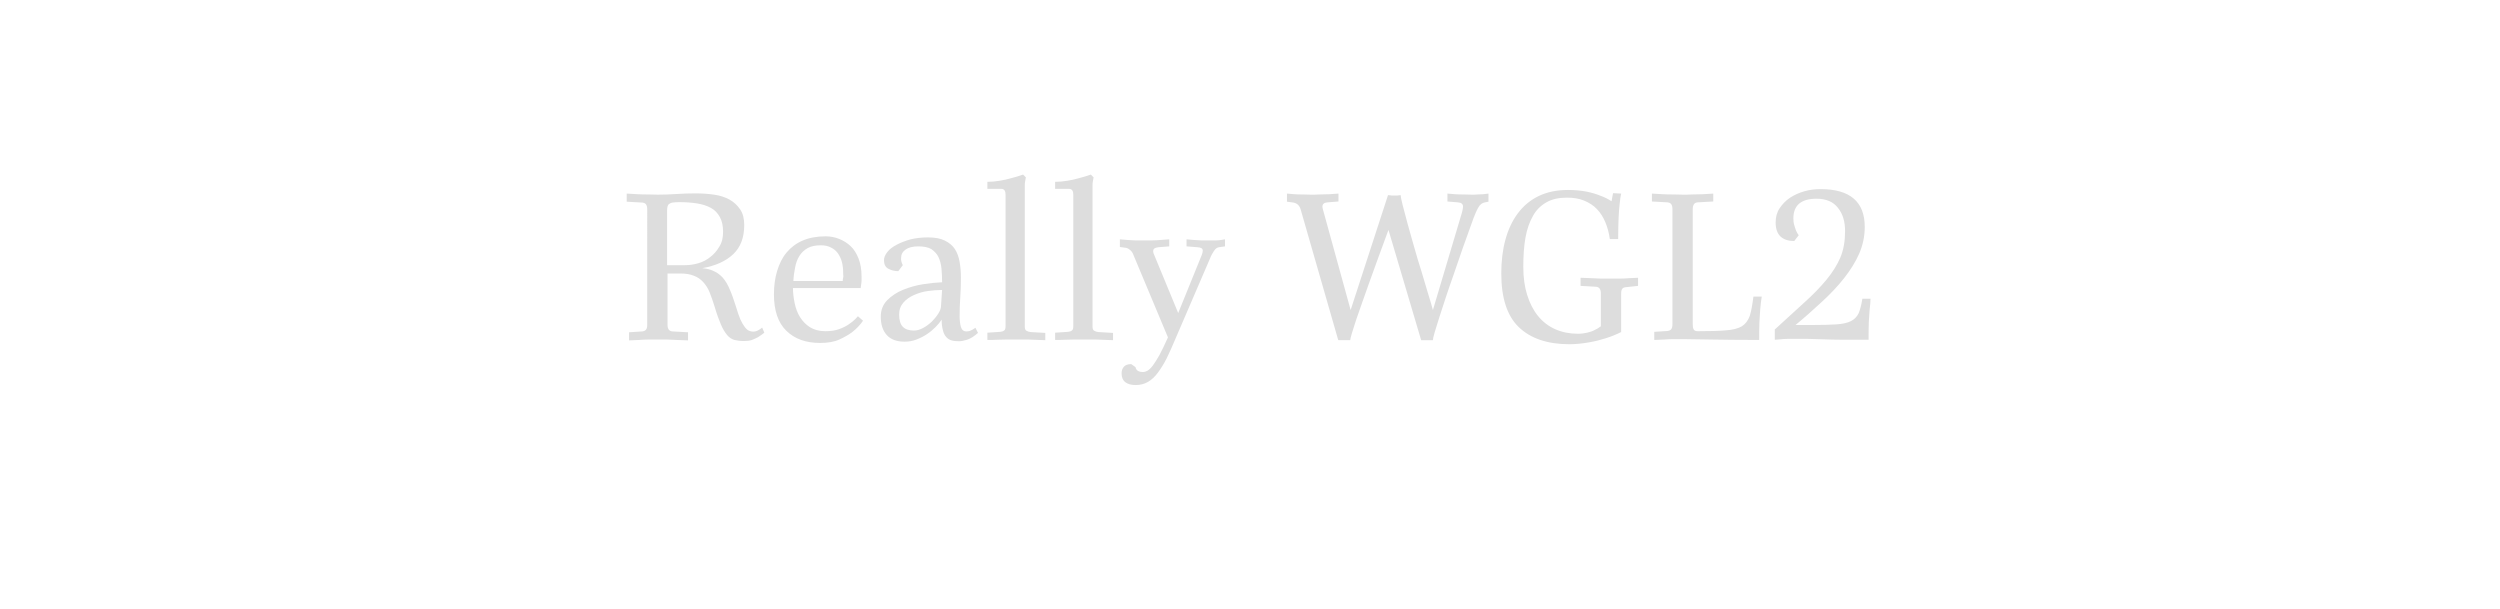 <?xml version="1.0" encoding="utf-8"?>
<!-- Generator: Adobe Illustrator 27.1.1, SVG Export Plug-In . SVG Version: 6.00 Build 0)  -->
<svg version="1.1" xmlns="http://www.w3.org/2000/svg" xmlns:xlink="http://www.w3.org/1999/xlink" x="0px" y="0px"
	 viewBox="0 0 117 28.48" style="enable-background:new 0 0 117 28.48;" xml:space="preserve">
<style type="text/css">
	.st0{display:none;}
	.st1{display:inline;}
	.st2{fill:#222222;}
	.st3{display:inline;fill:#222222;}
	.st4{fill:#EF4136;}
	.st5{fill:#F15A29;}
	.st6{fill:#006838;}
	.st7{fill:#00AEEF;}
	.st8{display:inline;fill:none;stroke:#000000;stroke-width:0.1;stroke-miterlimit:10;}
	.st9{fill:#92278F;}
	.st10{fill:#DDDDDD;}
</style>
<g id="Candara" class="st0">
</g>
<g id="Ergo" class="st0">
</g>
<g id="Really" class="st0">
</g>
<g id="Nanogram" class="st0">
	<line class="st8" x1="-19.71" y1="15.92" x2="135.17" y2="15.92"/>
</g>
<g id="Finerliner">
	<g>
		<path class="st10" d="M35.77,15.57c-0.09,0.07-0.18,0.14-0.28,0.2c-0.09,0.05-0.19,0.1-0.3,0.14c-0.12,0.04-0.24,0.05-0.38,0.05
			c-0.17,0-0.31-0.02-0.44-0.05c-0.13-0.04-0.24-0.11-0.34-0.23c-0.1-0.12-0.2-0.28-0.29-0.49s-0.19-0.48-0.29-0.82
			c-0.08-0.26-0.16-0.49-0.24-0.69c-0.08-0.2-0.19-0.36-0.31-0.49c-0.12-0.13-0.27-0.23-0.44-0.29c-0.17-0.07-0.38-0.1-0.62-0.1
			h-0.6v2.4c0,0.2,0.08,0.3,0.23,0.31l0.73,0.04v0.38c-0.17-0.01-0.34-0.01-0.51-0.02c-0.15-0.01-0.3-0.01-0.46-0.02
			c-0.16,0-0.31,0-0.45,0c-0.14,0-0.29,0-0.44,0c-0.16,0-0.3,0.01-0.44,0.02c-0.16,0.01-0.31,0.01-0.46,0.02v-0.38l0.62-0.04
			c0.07-0.01,0.13-0.03,0.17-0.08c0.04-0.04,0.06-0.12,0.06-0.23V9.8c0-0.11-0.02-0.19-0.06-0.24c-0.04-0.05-0.1-0.07-0.17-0.08
			l-0.73-0.04V9.06c0.18,0.01,0.36,0.02,0.53,0.03c0.15,0.01,0.31,0.01,0.48,0.01c0.16,0,0.31,0.01,0.44,0.01
			c0.28,0,0.57-0.01,0.87-0.03s0.6-0.03,0.9-0.03c0.3,0,0.59,0.02,0.87,0.06c0.28,0.04,0.52,0.12,0.72,0.23s0.37,0.27,0.5,0.46
			s0.19,0.44,0.19,0.73c0,0.59-0.17,1.04-0.52,1.37s-0.83,0.54-1.44,0.65c0.2,0.02,0.38,0.06,0.54,0.14
			c0.16,0.07,0.29,0.17,0.42,0.31c0.12,0.14,0.23,0.32,0.32,0.54c0.1,0.22,0.19,0.49,0.29,0.8c0.07,0.25,0.15,0.46,0.21,0.61
			c0.07,0.15,0.14,0.27,0.21,0.36c0.07,0.09,0.13,0.14,0.2,0.17c0.07,0.03,0.13,0.04,0.19,0.04c0.09,0,0.19-0.03,0.28-0.09
			c0.05-0.03,0.09-0.06,0.14-0.1L35.77,15.57z M33.84,10.85c0-0.28-0.05-0.51-0.15-0.69c-0.1-0.18-0.23-0.33-0.42-0.43
			c-0.18-0.1-0.4-0.17-0.65-0.21s-0.53-0.06-0.83-0.06c-0.13,0-0.24,0.01-0.31,0.02s-0.13,0.04-0.17,0.07
			c-0.04,0.03-0.06,0.07-0.07,0.12c-0.01,0.05-0.02,0.1-0.02,0.16v2.58h0.85c0.2,0,0.4-0.03,0.61-0.09s0.4-0.16,0.56-0.29
			c0.17-0.13,0.31-0.29,0.42-0.48C33.79,11.35,33.84,11.12,33.84,10.85z"/>
		<path class="st10" d="M40.39,15.01c-0.13,0.19-0.3,0.37-0.49,0.52c-0.17,0.13-0.38,0.25-0.62,0.36s-0.55,0.16-0.9,0.16
			c-0.67,0-1.19-0.19-1.58-0.57c-0.39-0.38-0.58-0.95-0.58-1.71c0-0.39,0.05-0.76,0.15-1.09c0.1-0.33,0.24-0.62,0.44-0.86
			c0.2-0.24,0.45-0.43,0.75-0.56s0.66-0.2,1.08-0.2c0.22,0,0.43,0.04,0.63,0.12c0.2,0.08,0.38,0.19,0.54,0.34s0.28,0.35,0.37,0.58
			c0.09,0.23,0.14,0.51,0.14,0.83c0,0.08,0,0.15,0,0.21c0,0.06-0.01,0.12-0.02,0.18c-0.01,0.06-0.01,0.11-0.02,0.16h-3.17
			c0,0.23,0.03,0.47,0.08,0.71c0.05,0.24,0.13,0.46,0.25,0.65s0.27,0.35,0.46,0.47c0.19,0.12,0.43,0.19,0.72,0.19
			c0.25,0,0.47-0.03,0.66-0.1c0.19-0.07,0.35-0.15,0.48-0.25c0.15-0.1,0.28-0.22,0.39-0.35L40.39,15.01z M39.46,12.77
			c0-0.19-0.02-0.36-0.06-0.51c-0.04-0.16-0.11-0.29-0.19-0.41c-0.09-0.12-0.2-0.21-0.33-0.27c-0.13-0.07-0.29-0.1-0.46-0.1
			c-0.25,0-0.46,0.04-0.62,0.13c-0.16,0.09-0.29,0.21-0.39,0.37s-0.16,0.33-0.2,0.54c-0.04,0.2-0.07,0.41-0.08,0.63h2.31
			c0-0.03,0-0.07,0.01-0.11c0.01-0.03,0.01-0.07,0.02-0.12C39.46,12.88,39.46,12.83,39.46,12.77z"/>
		<path class="st10" d="M45.77,15.58c-0.08,0.07-0.17,0.14-0.26,0.2c-0.08,0.05-0.18,0.1-0.29,0.13s-0.22,0.06-0.33,0.06
			c-0.14,0-0.26-0.01-0.36-0.04c-0.1-0.03-0.18-0.08-0.25-0.16c-0.07-0.08-0.12-0.18-0.15-0.31c-0.04-0.13-0.06-0.3-0.06-0.5
			c-0.07,0.11-0.17,0.23-0.29,0.35c-0.12,0.12-0.25,0.23-0.4,0.33c-0.15,0.1-0.31,0.18-0.49,0.25c-0.18,0.07-0.36,0.1-0.56,0.1
			c-0.36,0-0.64-0.1-0.83-0.31s-0.28-0.5-0.28-0.86c0-0.31,0.1-0.56,0.3-0.77c0.2-0.2,0.45-0.37,0.75-0.49
			c0.3-0.12,0.61-0.21,0.94-0.26s0.62-0.08,0.88-0.09c0-0.23-0.01-0.44-0.03-0.65c-0.02-0.2-0.07-0.38-0.14-0.53
			s-0.19-0.27-0.33-0.37c-0.15-0.09-0.36-0.13-0.62-0.13c-0.25,0-0.45,0.05-0.59,0.15s-0.21,0.23-0.21,0.4c0,0.05,0,0.1,0.01,0.14
			s0.02,0.07,0.03,0.1c0.01,0.03,0.03,0.06,0.04,0.09l-0.21,0.28c-0.17,0-0.33-0.04-0.46-0.11c-0.14-0.07-0.21-0.21-0.21-0.4
			c0-0.13,0.05-0.25,0.16-0.39c0.1-0.13,0.25-0.24,0.44-0.34c0.19-0.1,0.4-0.18,0.65-0.25c0.25-0.06,0.52-0.09,0.81-0.09
			c0.33,0,0.59,0.05,0.79,0.15c0.2,0.1,0.36,0.23,0.47,0.4s0.18,0.37,0.22,0.6c0.04,0.23,0.06,0.47,0.06,0.73
			c0,0.34-0.01,0.65-0.03,0.93c-0.02,0.28-0.03,0.57-0.03,0.88c0,0.19,0.02,0.36,0.06,0.5c0.04,0.14,0.13,0.21,0.26,0.21
			c0.05,0,0.1-0.01,0.15-0.02c0.05-0.02,0.09-0.04,0.13-0.06c0.05-0.03,0.09-0.06,0.14-0.09L45.77,15.58z M44.09,13.57
			c-0.21,0-0.44,0.02-0.67,0.05s-0.45,0.1-0.65,0.19c-0.2,0.09-0.36,0.2-0.49,0.35c-0.13,0.15-0.2,0.33-0.2,0.56
			c0,0.27,0.06,0.46,0.17,0.57c0.11,0.12,0.29,0.18,0.52,0.18c0.14,0,0.28-0.04,0.43-0.12s0.28-0.18,0.4-0.29
			c0.12-0.12,0.22-0.24,0.31-0.38s0.13-0.26,0.13-0.37L44.09,13.57z"/>
		<path class="st10" d="M48.37,15.9c-0.15-0.01-0.3-0.01-0.46-0.01s-0.3,0-0.41,0s-0.24,0-0.4,0c-0.15,0-0.29,0.01-0.42,0.01
			c-0.16,0.01-0.32,0.01-0.47,0.01v-0.34l0.6-0.04c0.07-0.01,0.13-0.02,0.18-0.06c0.05-0.03,0.07-0.1,0.07-0.21V9.11
			c0-0.07-0.01-0.14-0.04-0.19c-0.03-0.05-0.08-0.08-0.15-0.08h-0.66V8.51c0.19,0,0.38-0.02,0.57-0.05
			c0.19-0.03,0.37-0.07,0.54-0.12c0.19-0.05,0.37-0.1,0.56-0.17l0.13,0.13C48,8.36,47.99,8.41,47.98,8.47
			c-0.01,0.05-0.02,0.11-0.02,0.18c0,0.07,0,0.14,0,0.21v6.41c0,0.11,0.02,0.18,0.08,0.21c0.05,0.03,0.11,0.05,0.19,0.06l0.69,0.04
			v0.34C48.72,15.91,48.54,15.91,48.37,15.9z"/>
		<path class="st10" d="M51.54,15.9c-0.15-0.01-0.3-0.01-0.46-0.01s-0.3,0-0.41,0s-0.24,0-0.4,0c-0.15,0-0.29,0.01-0.42,0.01
			c-0.16,0.01-0.32,0.01-0.47,0.01v-0.34l0.6-0.04c0.07-0.01,0.13-0.02,0.18-0.06c0.05-0.03,0.07-0.1,0.07-0.21V9.11
			c0-0.07-0.01-0.14-0.04-0.19c-0.03-0.05-0.08-0.08-0.15-0.08h-0.66V8.51c0.19,0,0.38-0.02,0.57-0.05
			c0.19-0.03,0.37-0.07,0.54-0.12c0.19-0.05,0.37-0.1,0.56-0.17l0.13,0.13c-0.01,0.05-0.02,0.11-0.03,0.17
			c-0.01,0.05-0.02,0.11-0.02,0.18c0,0.07,0,0.14,0,0.21v6.41c0,0.11,0.02,0.18,0.08,0.21c0.05,0.03,0.11,0.05,0.19,0.06l0.69,0.04
			v0.34C51.89,15.91,51.71,15.91,51.54,15.9z"/>
		<path class="st10" d="M57.05,11.57c-0.09,0.01-0.17,0.07-0.24,0.18c-0.07,0.11-0.13,0.21-0.17,0.32L55,15.88
			c-0.14,0.33-0.27,0.63-0.4,0.89c-0.13,0.26-0.27,0.48-0.41,0.67c-0.14,0.19-0.29,0.33-0.46,0.43s-0.36,0.15-0.58,0.15
			c-0.2,0-0.36-0.04-0.48-0.13c-0.12-0.09-0.18-0.23-0.18-0.42c0-0.13,0.04-0.23,0.11-0.31s0.19-0.12,0.34-0.12l0.2,0.14
			c0.03,0.15,0.14,0.23,0.35,0.23c0.07,0,0.14-0.02,0.21-0.06s0.16-0.12,0.25-0.24s0.19-0.28,0.31-0.49
			c0.11-0.21,0.25-0.49,0.4-0.83l-1.62-3.87c-0.03-0.09-0.08-0.16-0.15-0.22c-0.07-0.06-0.13-0.09-0.18-0.1l-0.3-0.04V11.2
			c0.11,0.01,0.23,0.02,0.35,0.03c0.11,0.01,0.22,0.01,0.35,0.02c0.13,0,0.26,0,0.4,0c0.13,0,0.27,0,0.42,0
			c0.14,0,0.27-0.01,0.39-0.02c0.13-0.01,0.27-0.02,0.4-0.03v0.33l-0.5,0.04c-0.07,0.01-0.13,0.02-0.18,0.05
			c-0.05,0.03-0.07,0.07-0.07,0.13c0,0.03,0,0.05,0.01,0.08c0.01,0.03,0.01,0.05,0.02,0.06l1.14,2.76l1.1-2.71
			c0.03-0.08,0.05-0.15,0.05-0.21c0-0.1-0.08-0.15-0.25-0.16l-0.51-0.04V11.2c0.1,0.01,0.21,0.02,0.33,0.03
			c0.1,0.01,0.21,0.01,0.34,0.02c0.13,0,0.26,0,0.39,0c0.13,0,0.24,0,0.33,0s0.17-0.01,0.23-0.02c0.07-0.01,0.13-0.02,0.18-0.03
			v0.33L57.05,11.57z"/>
		<path class="st10" d="M69.5,9.47c-0.13,0.02-0.24,0.1-0.32,0.25c-0.08,0.14-0.15,0.31-0.22,0.49c-0.36,0.99-0.68,1.89-0.95,2.7
			c-0.12,0.34-0.24,0.68-0.35,1.02c-0.11,0.34-0.21,0.64-0.3,0.92c-0.09,0.28-0.16,0.51-0.22,0.71s-0.08,0.31-0.08,0.36h-0.55
			l-1.53-5.16c-0.33,0.9-0.63,1.71-0.89,2.44c-0.11,0.31-0.22,0.62-0.33,0.93s-0.2,0.58-0.29,0.83c-0.08,0.25-0.15,0.46-0.2,0.63
			c-0.05,0.17-0.08,0.28-0.08,0.33h-0.56l-1.76-6.12c-0.05-0.18-0.17-0.29-0.34-0.32l-0.3-0.04V9.06c0.12,0.01,0.24,0.02,0.36,0.03
			c0.11,0.01,0.23,0.01,0.35,0.01c0.13,0,0.26,0.01,0.4,0.01s0.28,0,0.43-0.01c0.15,0,0.3-0.01,0.43-0.01
			c0.15-0.01,0.3-0.02,0.44-0.03v0.37l-0.51,0.04c-0.16,0.01-0.24,0.08-0.24,0.2c0,0.04,0.01,0.08,0.02,0.12l1.3,4.72l1.75-5.38
			c0.03,0.01,0.07,0.01,0.1,0.01c0.03,0.01,0.06,0.01,0.1,0.01c0.03,0,0.06,0,0.09,0c0.05,0,0.09,0,0.12,0s0.07,0,0.1-0.01
			c0.03,0,0.05,0,0.08-0.01c0,0.06,0.03,0.21,0.09,0.45c0.06,0.24,0.14,0.53,0.23,0.87c0.09,0.34,0.2,0.7,0.31,1.1
			s0.23,0.79,0.35,1.17c0.11,0.38,0.22,0.73,0.31,1.04c0.1,0.32,0.17,0.56,0.22,0.75l1.35-4.53c0.01-0.05,0.03-0.1,0.04-0.16
			s0.02-0.11,0.02-0.15c0-0.12-0.08-0.19-0.24-0.2l-0.49-0.04V9.06c0.12,0.01,0.24,0.02,0.37,0.03c0.11,0.01,0.24,0.01,0.37,0.01
			c0.13,0,0.26,0.01,0.39,0.01c0.1,0,0.2,0,0.29-0.01c0.1,0,0.18-0.01,0.25-0.01c0.09-0.01,0.17-0.02,0.25-0.03v0.38L69.5,9.47z"/>
		<path class="st10" d="M76.09,13.44c-0.08,0.01-0.14,0.03-0.17,0.08c-0.04,0.05-0.05,0.13-0.05,0.24v1.78
			c-0.22,0.11-0.46,0.21-0.72,0.29c-0.22,0.07-0.48,0.14-0.77,0.19s-0.6,0.09-0.93,0.09c-1.03,0-1.82-0.27-2.37-0.8
			c-0.55-0.53-0.82-1.37-0.82-2.51c0-0.57,0.06-1.09,0.19-1.57c0.13-0.48,0.32-0.89,0.58-1.24c0.26-0.35,0.58-0.62,0.97-0.81
			s0.85-0.29,1.38-0.29c0.33,0,0.63,0.03,0.88,0.08s0.47,0.12,0.64,0.19c0.2,0.07,0.37,0.16,0.52,0.26l0.07-0.38l0.38,0.02
			c-0.03,0.12-0.05,0.28-0.07,0.48c-0.02,0.17-0.04,0.39-0.05,0.66c-0.01,0.27-0.02,0.6-0.02,0.99h-0.39
			c-0.04-0.29-0.11-0.55-0.21-0.79c-0.1-0.24-0.23-0.44-0.39-0.61c-0.16-0.17-0.36-0.3-0.6-0.4s-0.5-0.14-0.81-0.14
			c-0.38,0-0.7,0.07-0.96,0.22c-0.26,0.15-0.48,0.36-0.63,0.64c-0.16,0.28-0.28,0.62-0.35,1.02c-0.07,0.4-0.1,0.86-0.1,1.36
			c0,0.49,0.06,0.93,0.18,1.31c0.12,0.39,0.29,0.72,0.51,0.99c0.22,0.27,0.49,0.48,0.81,0.62c0.32,0.14,0.67,0.21,1.05,0.21
			c0.16,0,0.31-0.02,0.44-0.05c0.13-0.03,0.25-0.07,0.34-0.12c0.11-0.05,0.21-0.11,0.3-0.18v-1.53c0-0.21-0.08-0.31-0.23-0.32
			l-0.72-0.04v-0.38c0.17,0.01,0.34,0.01,0.51,0.02c0.15,0.01,0.3,0.01,0.46,0.02c0.16,0,0.31,0,0.44,0c0.13,0,0.28,0,0.43,0
			c0.15,0,0.29-0.01,0.42-0.02c0.15-0.01,0.29-0.01,0.43-0.02v0.38L76.09,13.44z"/>
		<path class="st10" d="M82.38,14.46c-0.01,0.19-0.03,0.4-0.04,0.65s-0.01,0.51-0.01,0.8c-0.93,0-1.68-0.01-2.27-0.02
			s-1.02-0.02-1.3-0.02c-0.13,0-0.28,0-0.43,0c-0.16,0-0.3,0.01-0.44,0.02c-0.16,0.01-0.32,0.01-0.47,0.02v-0.38l0.62-0.04
			c0.07-0.01,0.13-0.03,0.17-0.08s0.06-0.12,0.06-0.24V9.79c0-0.11-0.02-0.19-0.06-0.24s-0.1-0.07-0.17-0.08l-0.73-0.04V9.06
			c0.18,0.01,0.36,0.02,0.53,0.03c0.15,0.01,0.31,0.01,0.48,0.01c0.17,0,0.32,0.01,0.45,0.01c0.13,0,0.28,0,0.45-0.01
			c0.17,0,0.32-0.01,0.46-0.01c0.17-0.01,0.33-0.02,0.5-0.03v0.37l-0.73,0.04c-0.15,0.01-0.23,0.11-0.23,0.32v5.39
			c0,0.09,0.01,0.17,0.04,0.23c0.03,0.06,0.09,0.09,0.19,0.09c0.55,0,0.99-0.01,1.32-0.04c0.33-0.02,0.58-0.09,0.75-0.19
			c0.17-0.11,0.29-0.27,0.37-0.49c0.07-0.22,0.12-0.52,0.17-0.9h0.39C82.42,14.05,82.4,14.24,82.38,14.46z"/>
		<path class="st10" d="M87.5,14.49c-0.01,0.17-0.03,0.37-0.04,0.6s-0.01,0.51-0.01,0.81c-0.46,0-0.86,0-1.2,0
			c-0.34,0-0.64-0.01-0.91-0.02s-0.5-0.01-0.71-0.02c-0.21,0-0.41,0-0.6,0c-0.14,0-0.27,0-0.39,0c-0.12,0-0.22,0.01-0.31,0.02
			c-0.1,0.01-0.19,0.01-0.27,0.02v-0.48c0.52-0.48,0.98-0.9,1.39-1.27c0.41-0.37,0.75-0.72,1.03-1.06c0.28-0.34,0.5-0.69,0.65-1.04
			c0.15-0.36,0.22-0.77,0.22-1.23S86.24,10,86.01,9.72c-0.22-0.28-0.55-0.42-1-0.42c-0.72,0-1.08,0.31-1.08,0.92
			c0,0.11,0.01,0.22,0.04,0.31s0.05,0.18,0.08,0.25c0.03,0.08,0.08,0.16,0.13,0.23l-0.21,0.27c-0.27,0-0.49-0.07-0.64-0.21
			s-0.23-0.36-0.23-0.66c0-0.25,0.06-0.48,0.19-0.67s0.29-0.36,0.49-0.49c0.2-0.13,0.42-0.23,0.67-0.3c0.25-0.07,0.5-0.1,0.75-0.1
			c1.38,0,2.07,0.59,2.07,1.77c0,0.44-0.09,0.86-0.26,1.25c-0.17,0.39-0.41,0.77-0.7,1.14c-0.29,0.37-0.64,0.74-1.03,1.1
			s-0.8,0.73-1.25,1.1h0.77c0.48,0,0.86-0.01,1.15-0.03c0.29-0.02,0.51-0.07,0.67-0.15c0.16-0.08,0.28-0.2,0.36-0.36
			c0.07-0.16,0.13-0.39,0.18-0.69h0.38C87.54,14.13,87.52,14.3,87.5,14.49z"/>
	</g>
</g>
</svg>
